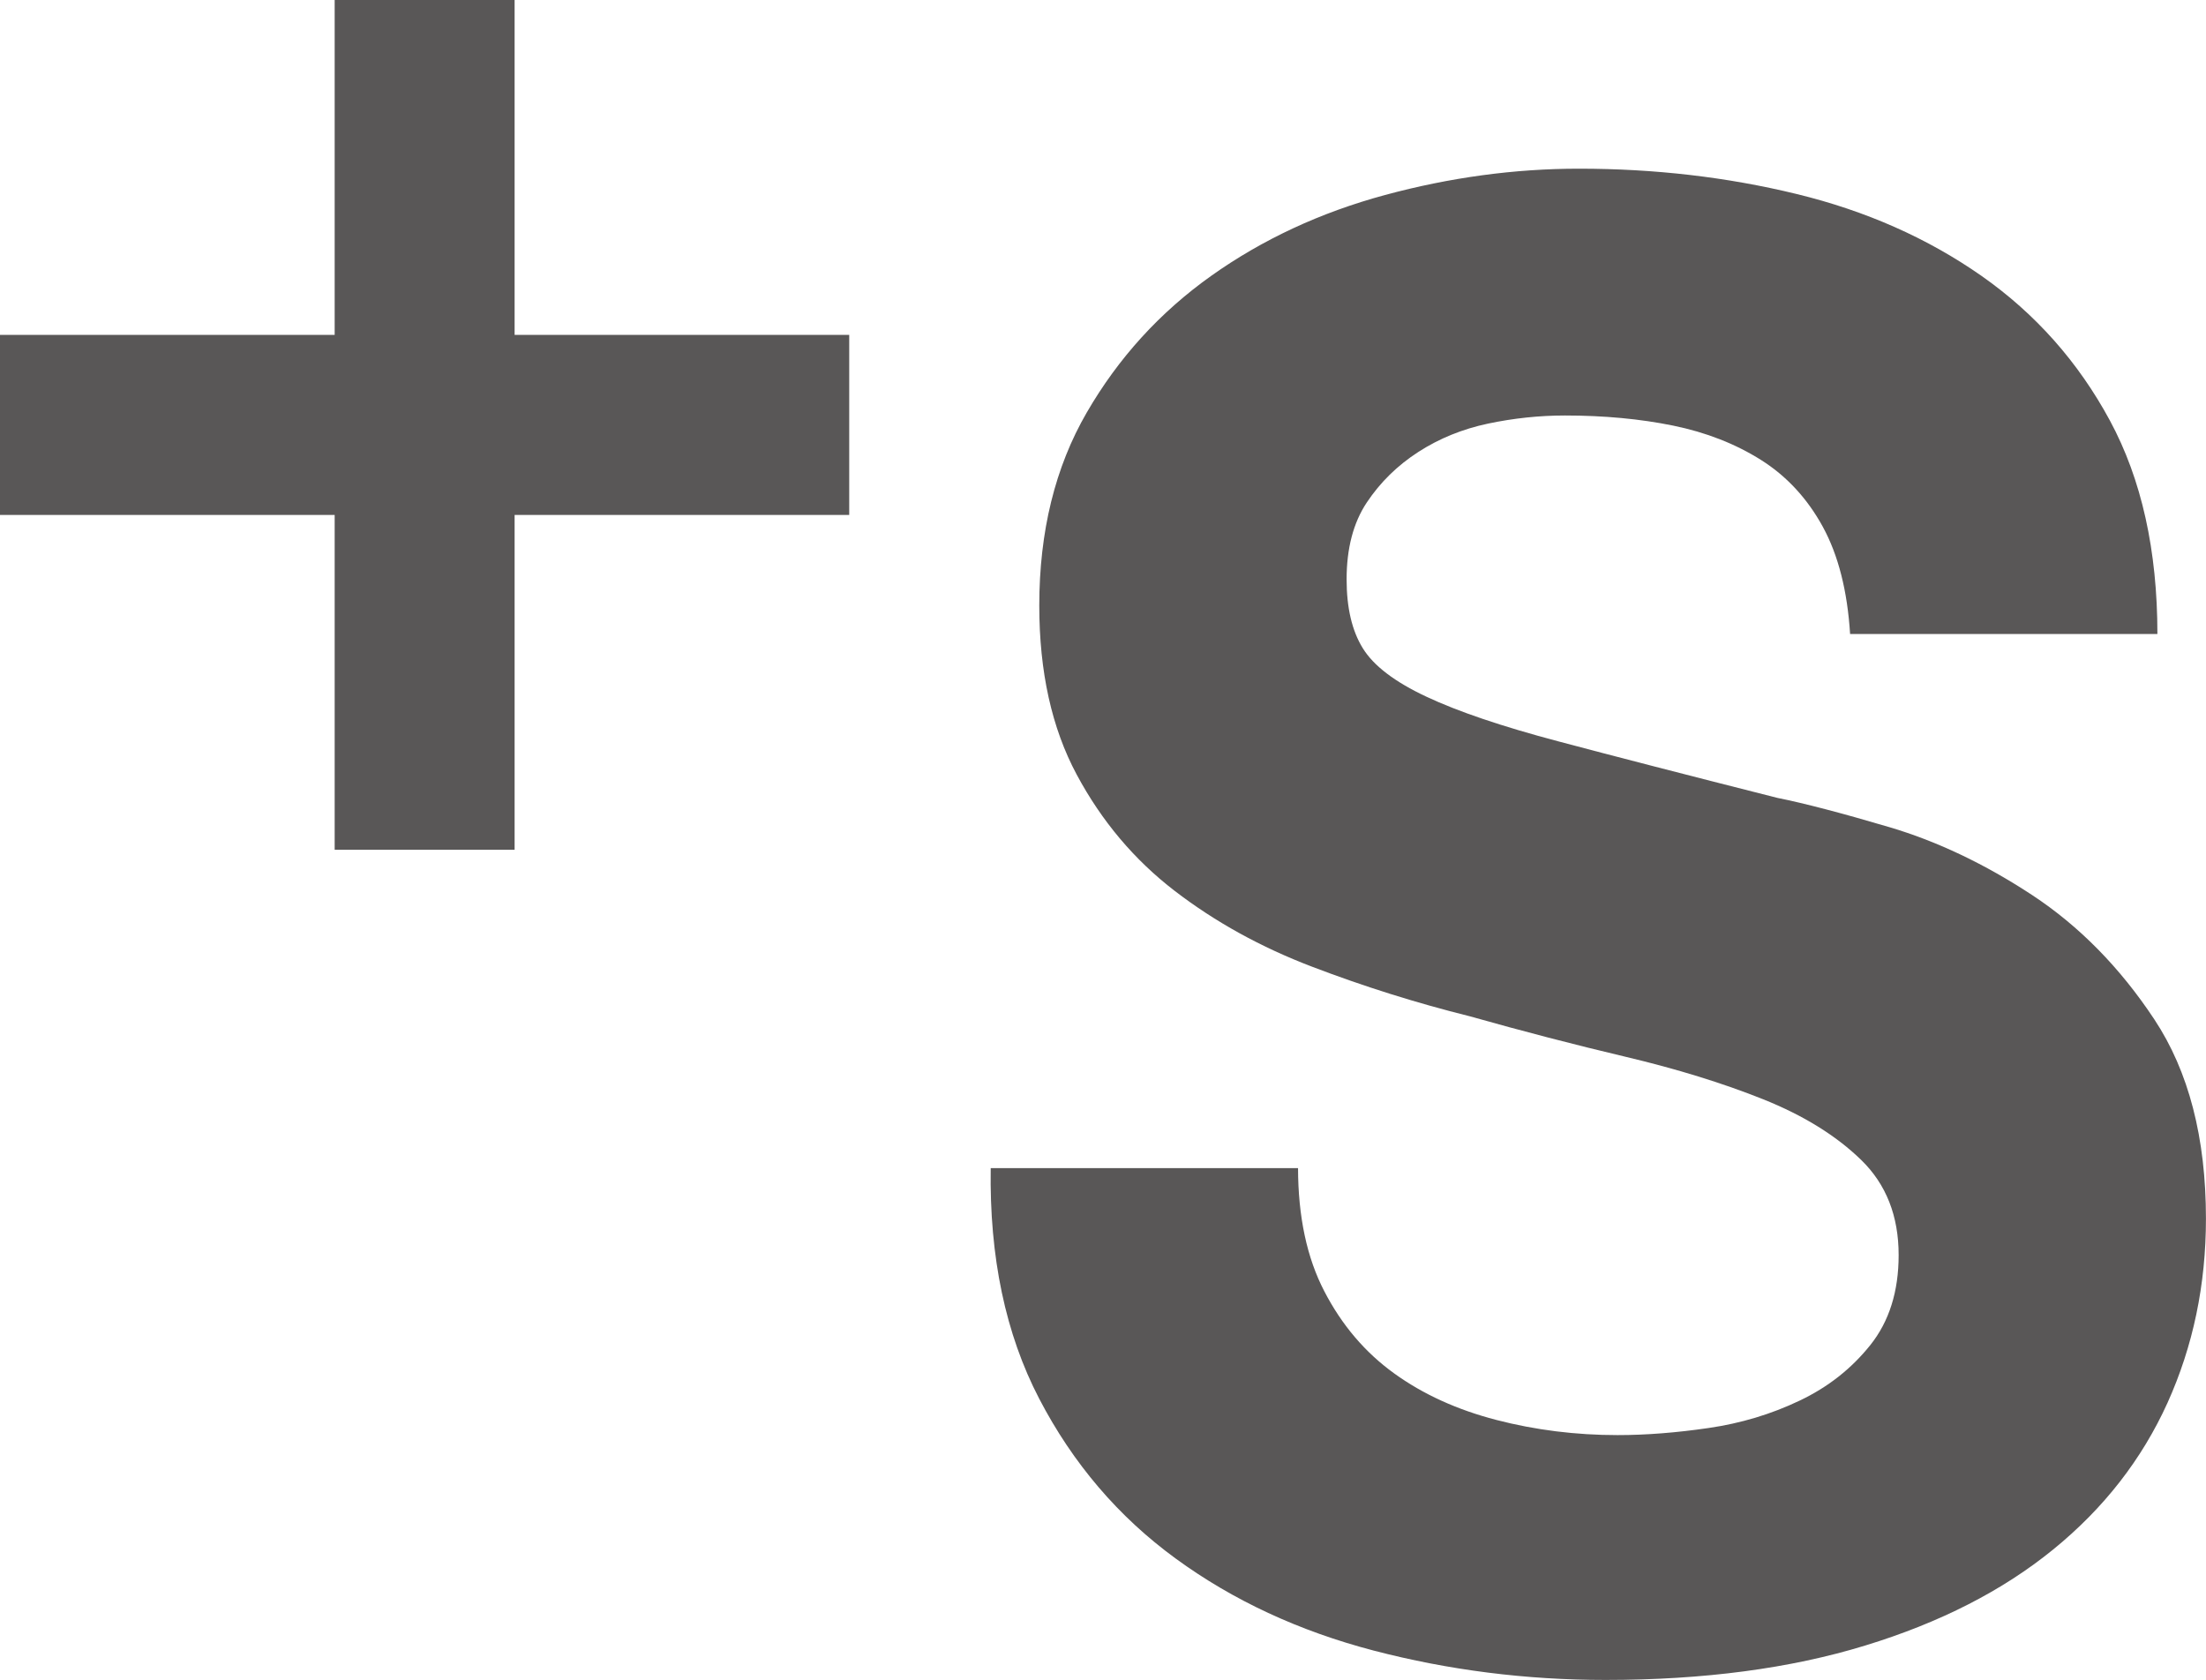 <?xml version="1.0" encoding="utf-8"?>
<!-- Generator: Adobe Illustrator 27.4.0, SVG Export Plug-In . SVG Version: 6.00 Build 0)  -->
<svg version="1.1" id="_x30_" xmlns="http://www.w3.org/2000/svg" xmlns:xlink="http://www.w3.org/1999/xlink" x="0px" y="0px"
	 width="78.032px" height="59.425px" viewBox="0 0 78.032 59.425" style="enable-background:new 0 0 78.032 59.425;"
	 xml:space="preserve">
<style type="text/css">
	.st0{fill:#595757;}
</style>
<path id="_x31_" class="st0" d="M30.039,11.846v6.369H18.203v11.844h-6.365V18.215H0v-6.369h11.838V0h6.365v11.846H30.039z
	 M46.847,45.683c0.619,1.194,1.442,2.16,2.468,2.9c1.025,0.74,2.228,1.287,3.612,1.646c1.381,0.358,2.814,0.537,4.291,0.537
	c1.002,0,2.076-0.084,3.22-0.251c1.143-0.166,2.216-0.489,3.216-0.967c1.003-0.475,1.836-1.131,2.504-1.967
	c0.667-0.835,1.002-1.897,1.002-3.183c0-1.383-0.441-2.504-1.324-3.364c-0.883-0.859-2.038-1.575-3.467-2.147
	c-1.432-0.573-3.053-1.073-4.865-1.503c-1.812-0.429-3.648-0.906-5.508-1.432c-1.908-0.475-3.766-1.061-5.579-1.753
	c-1.812-0.69-3.433-1.585-4.863-2.683c-1.429-1.097-2.586-2.469-3.468-4.115c-0.883-1.647-1.324-3.637-1.324-5.976
	c0-2.622,0.56-4.902,1.681-6.835c1.12-1.932,2.586-3.542,4.399-4.831c1.812-1.288,3.863-2.242,6.15-2.861
	c2.289-0.619,4.577-0.931,6.866-0.931c2.669,0,5.233,0.297,7.689,0.895c2.454,0.596,4.636,1.563,6.545,2.898
	c1.906,1.337,3.42,3.042,4.541,5.117c1.12,2.076,1.68,4.593,1.68,7.551h-10.87c-0.096-1.527-0.418-2.791-0.966-3.795
	c-0.548-1-1.276-1.788-2.182-2.36c-0.907-0.572-1.943-0.978-3.111-1.217c-1.17-0.239-2.446-0.358-3.827-0.358
	c-0.906,0-1.812,0.096-2.718,0.286c-0.907,0.192-1.728,0.526-2.468,1.003c-0.74,0.477-1.347,1.073-1.824,1.788
	c-0.477,0.717-0.714,1.623-0.714,2.72c0,1.002,0.189,1.814,0.571,2.433c0.382,0.622,1.132,1.193,2.253,1.718
	c1.12,0.526,2.669,1.05,4.65,1.575c1.977,0.526,4.565,1.194,7.76,2.003c0.952,0.19,2.275,0.537,3.969,1.037
	c1.692,0.502,3.372,1.302,5.043,2.399c1.666,1.097,3.111,2.565,4.326,4.401c1.215,1.838,1.825,4.186,1.825,7.049
	c0,2.338-0.455,4.509-1.359,6.513c-0.907,2.002-2.254,3.733-4.043,5.188c-1.787,1.456-4.004,2.589-6.652,3.399
	c-2.645,0.811-5.709,1.217-9.188,1.217c-2.816,0-5.543-0.347-8.191-1.037c-2.646-0.692-4.983-1.777-7.008-3.256
	c-2.028-1.479-3.637-3.365-4.829-5.654c-1.192-2.291-1.764-5.01-1.716-8.159h10.871C45.918,43.036,46.227,44.493,46.847,45.683z"/>
</svg>
